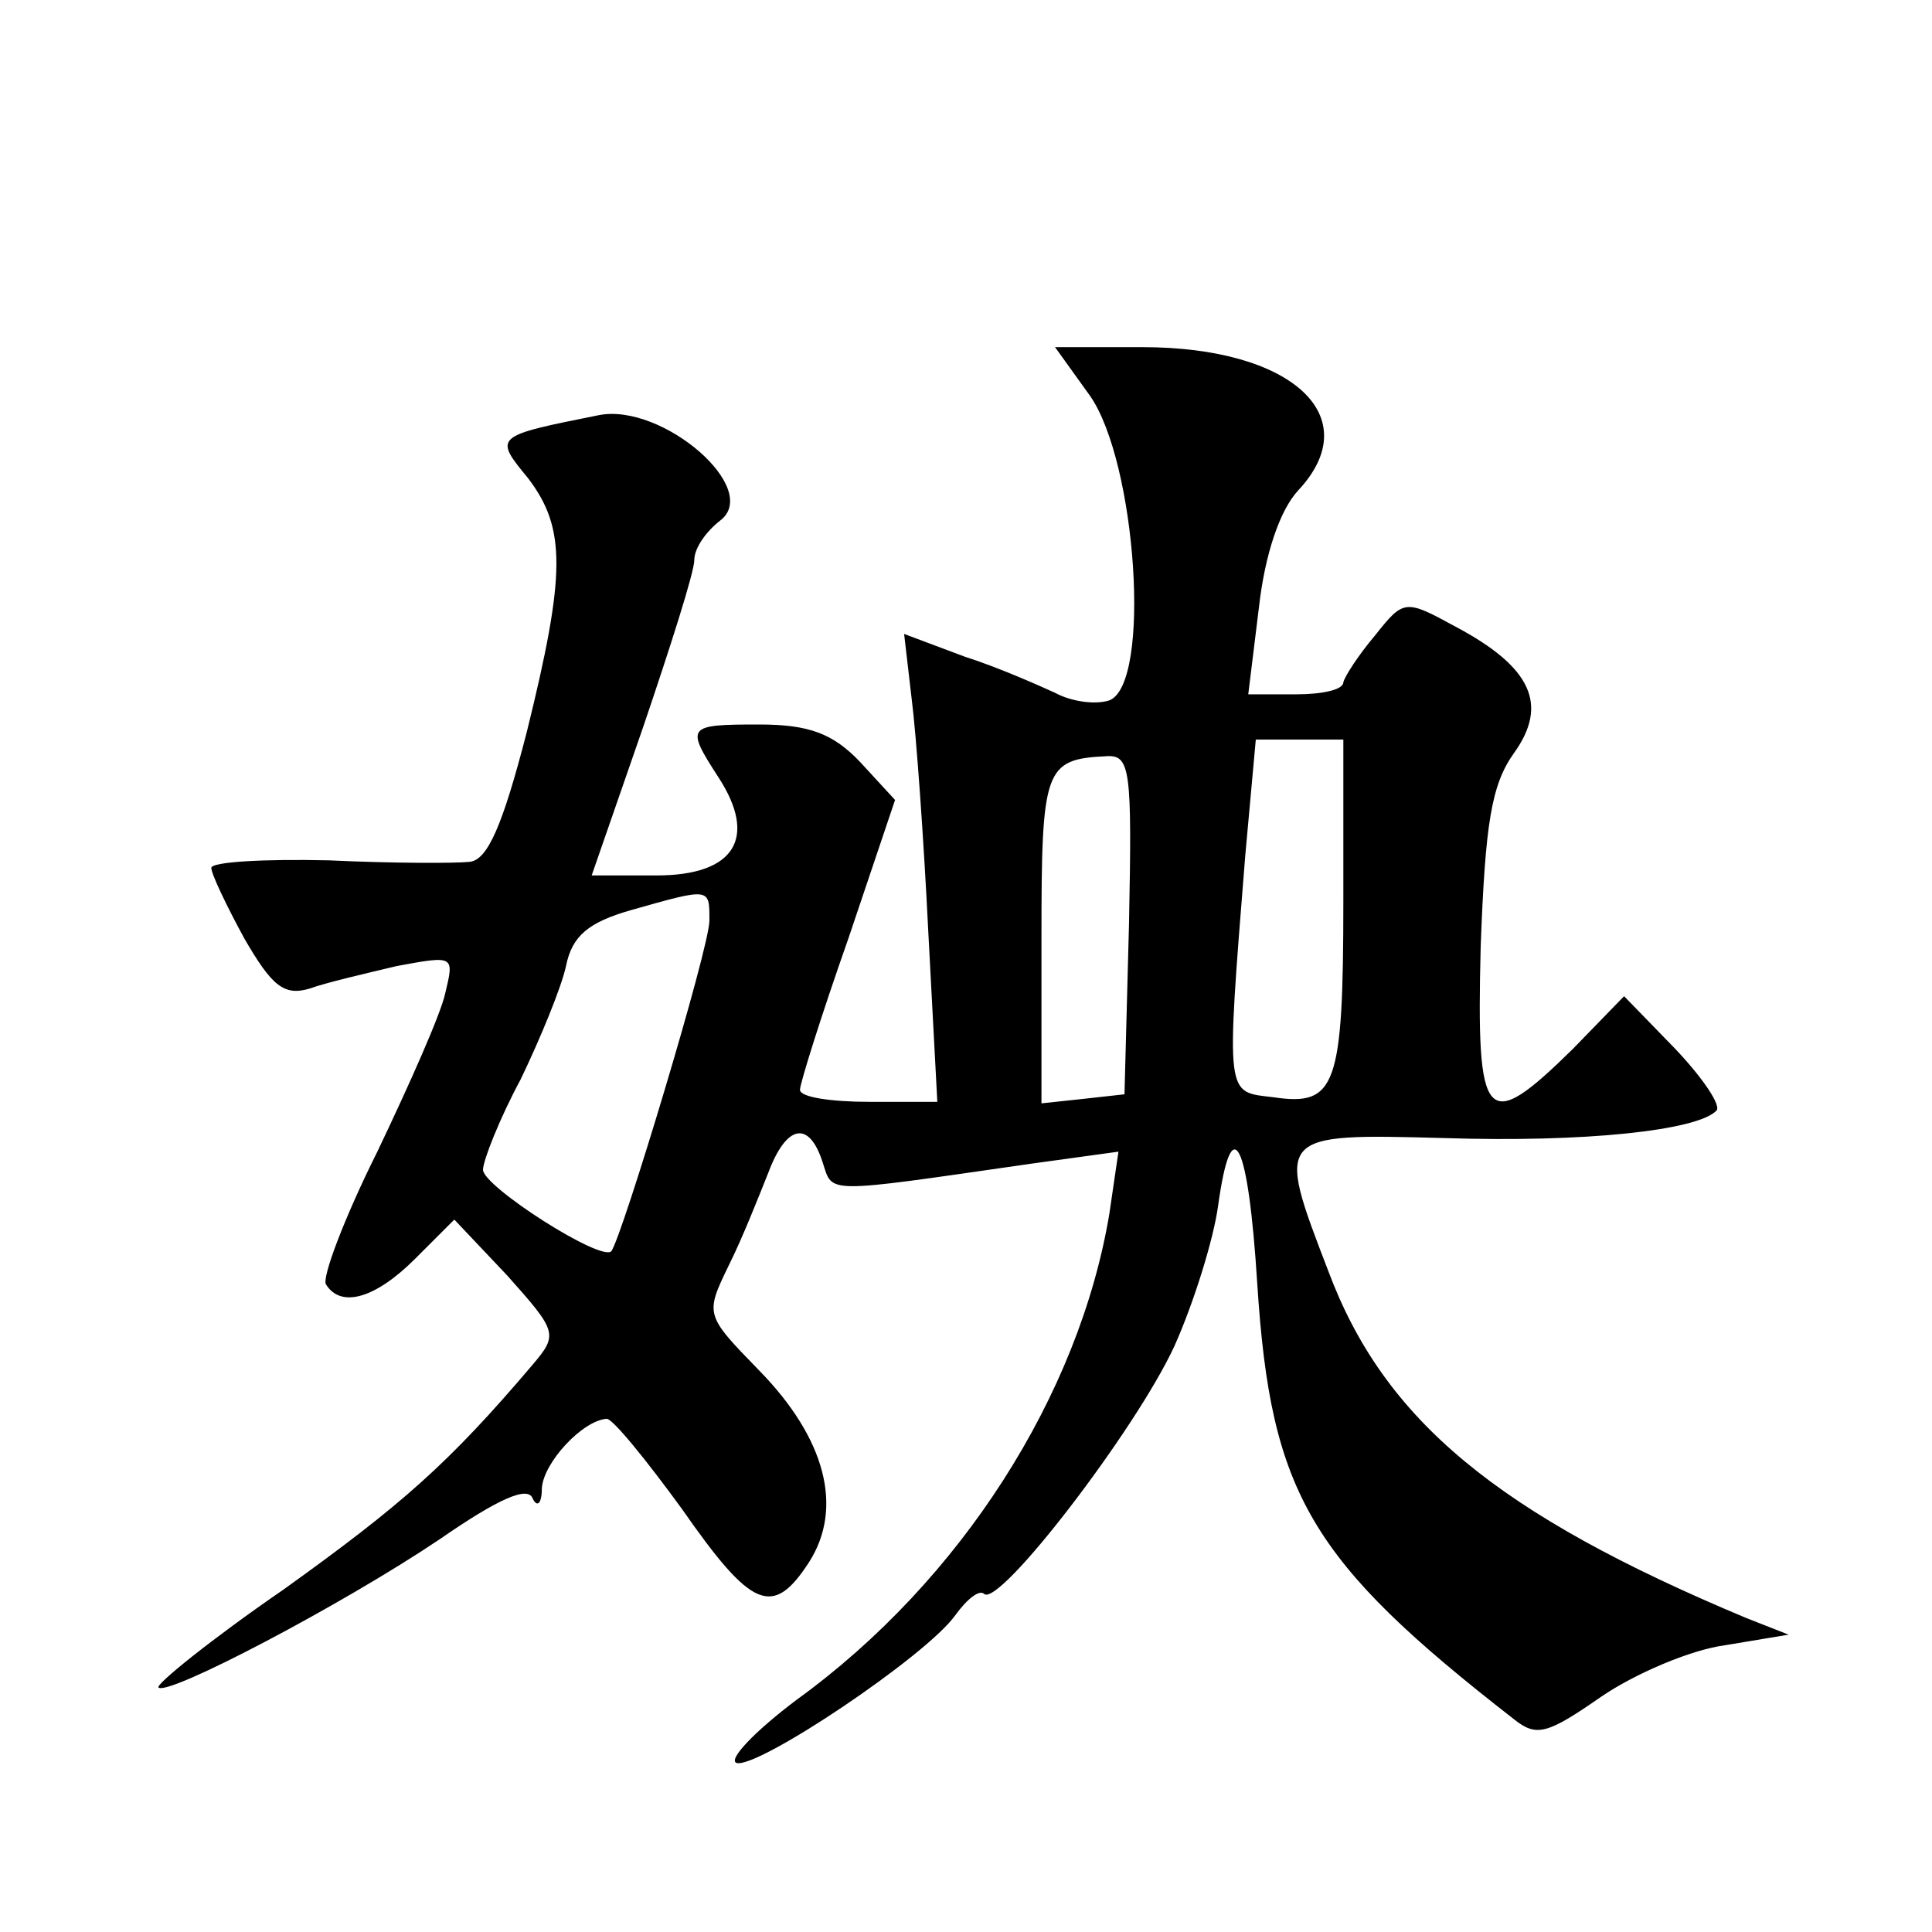 <?xml version="1.0" standalone="no"?>
<!DOCTYPE svg PUBLIC "-//W3C//DTD SVG 20010904//EN"
 "http://www.w3.org/TR/2001/REC-SVG-20010904/DTD/svg10.dtd">
<svg version="1.0" xmlns="http://www.w3.org/2000/svg"
 width="128pt" height="128pt" viewBox="0 0 128 128"
 preserveAspectRatio="xMidYMid meet">
<g transform="translate(0,128) scale(0.1,-0.1)"
fill="#0" stroke="none">
<path d="M722 1018 c31 -44 41 -191 13 -202 -9 -3 -25 -1 -36 5 -11 5 -38 17 -60
24 l-40 15 5 -43 c3 -23 8 -93 11 -154 l6 -113 -45 0 c-25 0 -46 3 -46 8 0 4 14
49 32 100 l31 92 -23 25 c-18 19 -34 25 -67 25 -48 0 -49 -1 -27 -35 26 -40 11
-65 -41 -65 l-43 0 34 98 c18 53 34 103 34 111 0 8 8 19 17 26 28 21 -38 78 -80
70 -70 -14 -70 -14 -47 -42 25 -33 25 -63 -1 -168 -16 -62 -26 -85 -38 -86 -9 -1
-51 -1 -93 1 -43 1 -78 -1 -78 -5 0 -4 10 -25 22 -47 18 -31 26 -38 43 -33 11 4
37 10 58 15 38 7 38 7 32 -18 -3 -14 -24 -61 -45 -105 -22 -44 -37 -84 -34 -88
10 -16 33 -9 59 17 l26 26 35 -37 c33 -37 34 -39 17 -59 -56 -66 -87 -93 -165 -149
-48 -33 -85 -63 -83 -65 6 -6 122 55 186 98 39 27 59 36 62 27 3 -6 6 -3 6 7 1
17 27 45 43 46 4 0 26 -27 50 -60 46 -66 60 -72 84 -35 23 36 11 82 -33 127 -36
37 -36 37 -20 70 9 18 20 46 26 61 12 32 27 35 36 7 7 -21 -1 -21 138 -1 l58 8
-6 -41 c-20 -120 -98 -243 -207 -322 -28 -21 -46 -40 -40 -42 14 -4 126 71 145
98 8 11 16 17 19 14 10 -9 100 108 126 164 13 29 26 71 29 93 9 65 20 44 26 -52
9 -139 35 -183 170 -288 15 -12 22 -10 58 15 22 15 59 31 82 34 l42 7 -28 11 c-165
69 -240 131 -277 230 -35 91 -35 91 77 88 93 -3 167 5 180 18 4 3 -9 22 -27 41
l-34 35 -34 -35 c-58 -57 -64 -50 -61 68 3 81 7 107 22 128 23 32 12 57 -39 84
-33 18 -34 18 -53 -6 -11 -13 -20 -27 -21 -31 0 -5 -14 -8 -31 -8 l-32 0 7 57 c4
36 14 65 26 78 46 49 -4 95 -103 95 l-58 0 23 -32z m168 -335 c0 -123 -5 -136 -46
-130 -32 4 -32 -3 -19 160 l7 77 29 0 29 0 0 -107z m-142 -15 l-3 -113 -27 -3 -28
-3 0 110 c0 112 2 118 43 120 16 1 17 -9 15 -111z m-278 2 c0 -18 -58 -210 -65
-219 -7 -7 -85 43 -85 54 0 6 11 34 25 60 13 27 27 61 30 75 4 20 15 29 43 37 53
15 52 15 52 -7z"/>
</g>
</svg>
